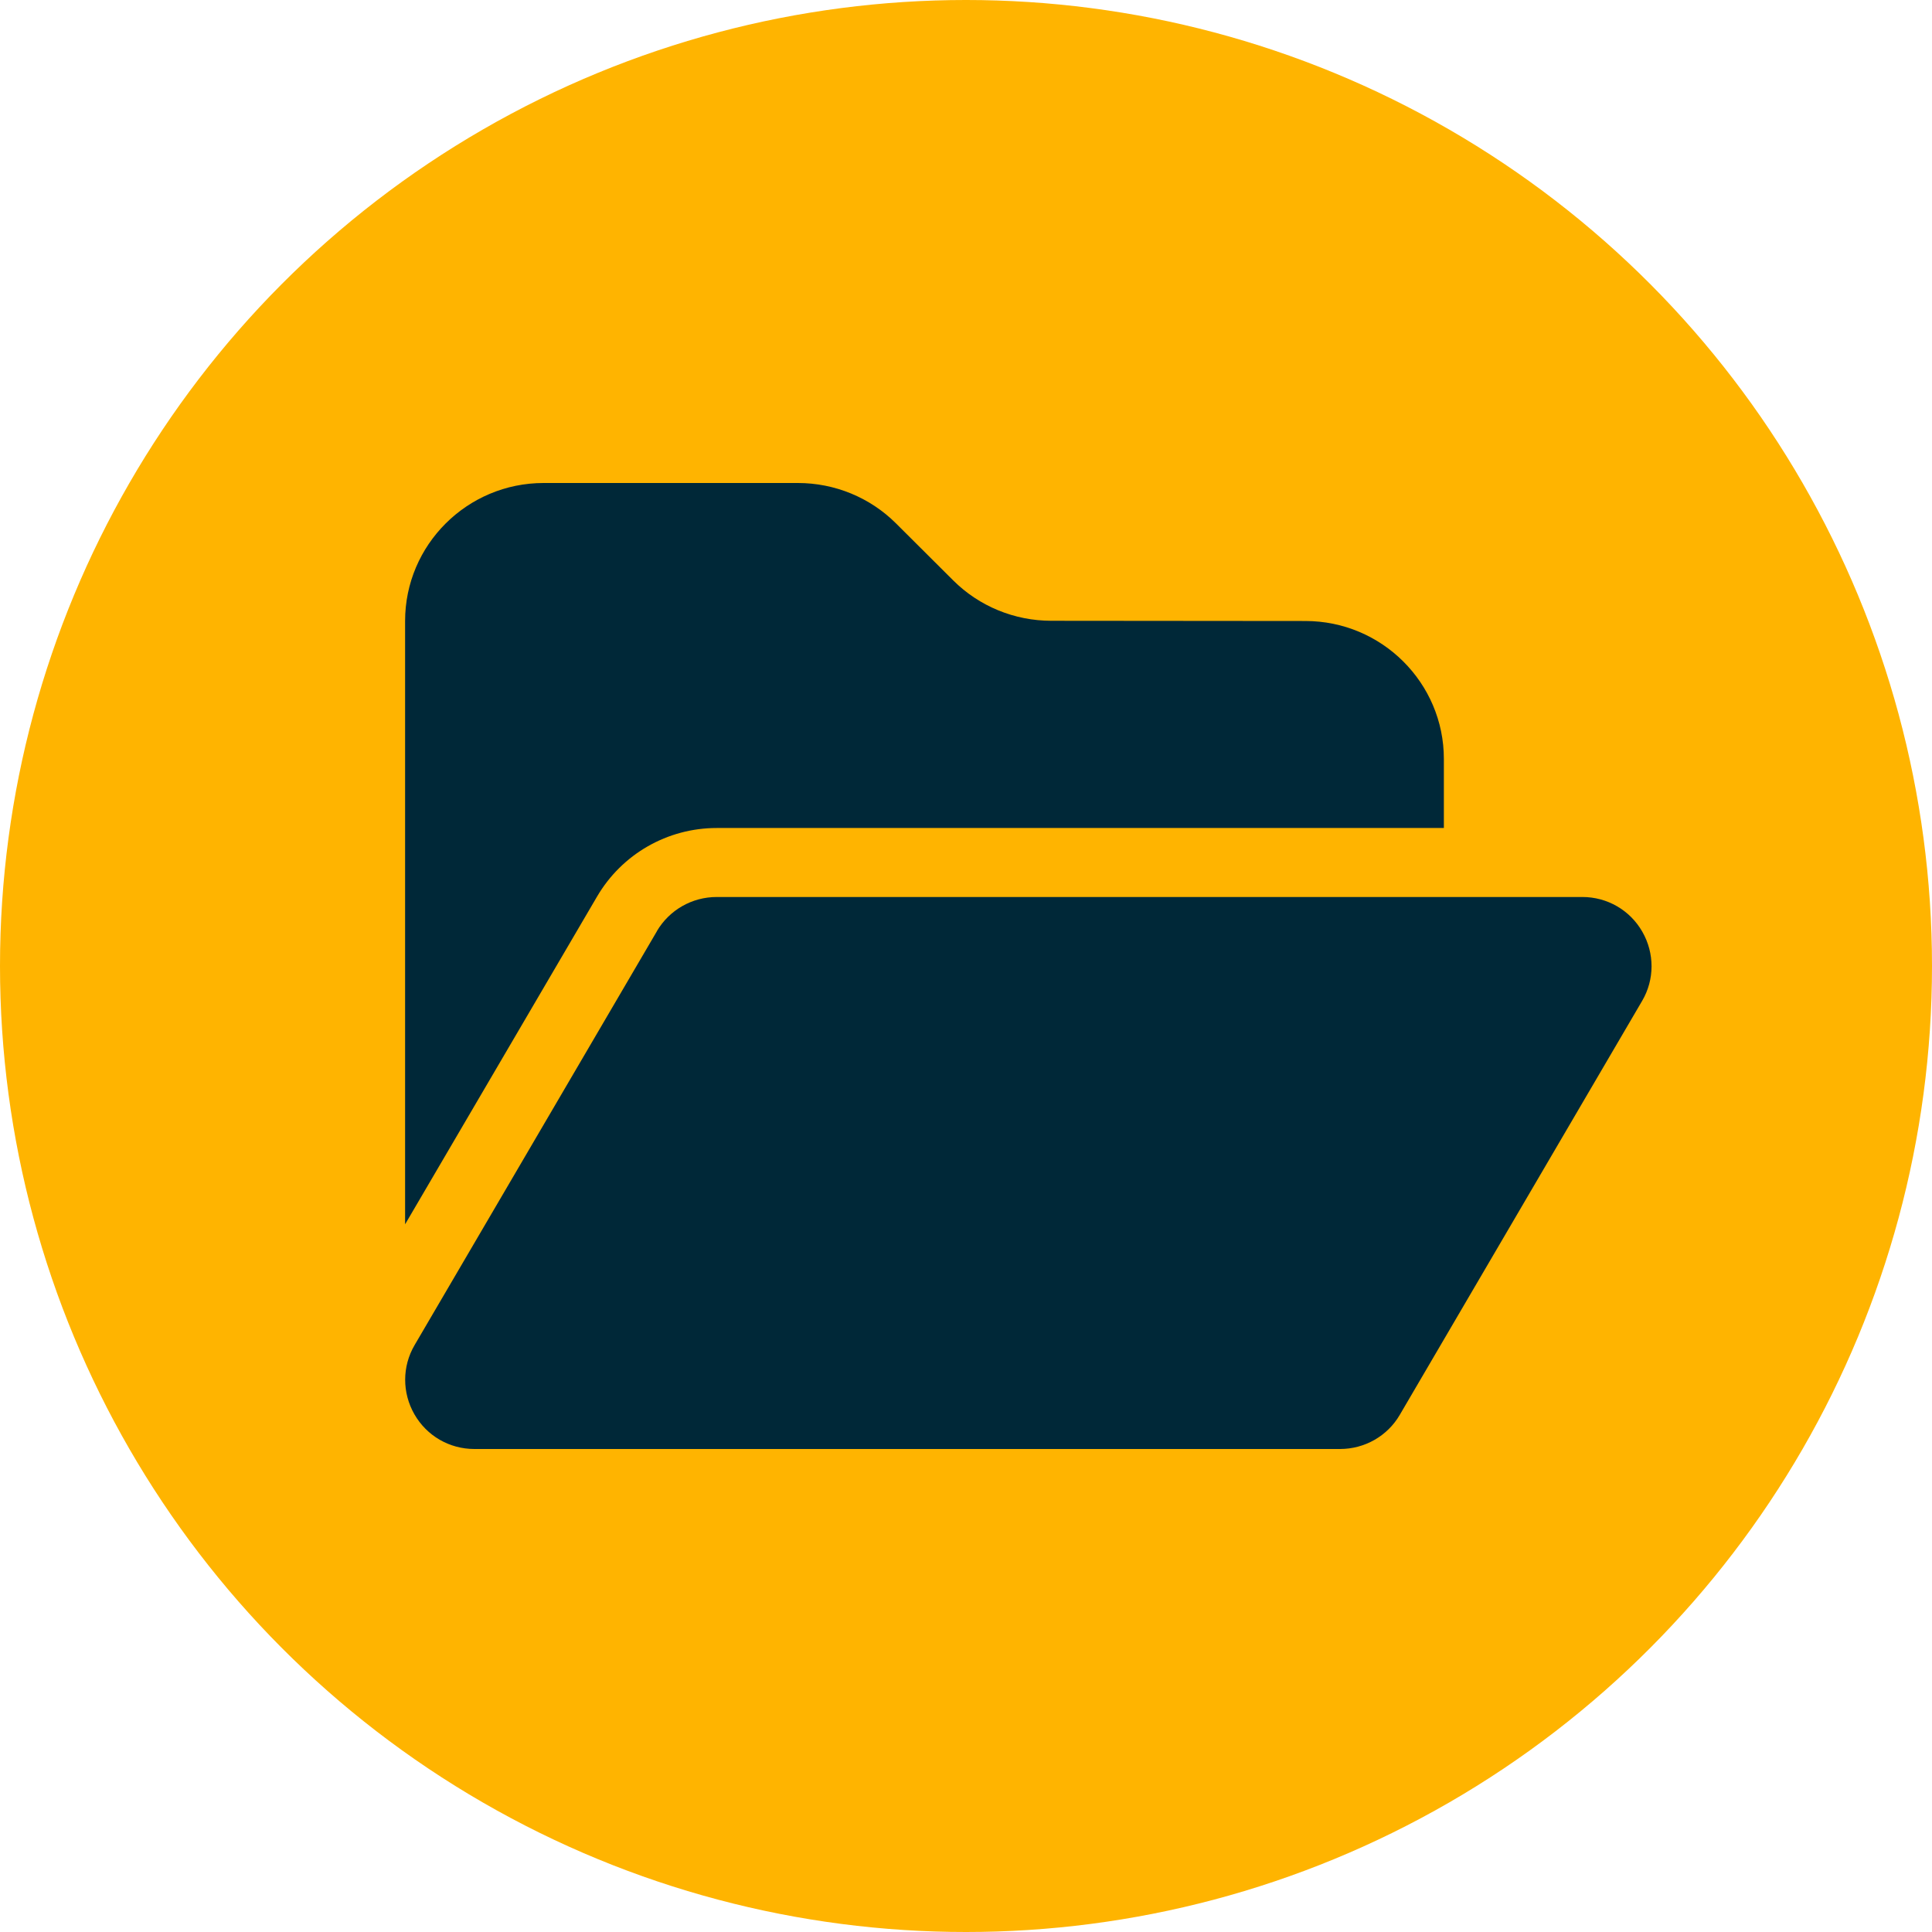 <svg width="124" height="124" viewBox="0 0 124 124" fill="none" xmlns="http://www.w3.org/2000/svg">
<circle cx="62" cy="62" r="62" fill="#FFB400"/>
<path d="M38.32 57.544L26 78.579V39.857C26 34.972 29.986 31 34.889 31H51.21C53.571 31 55.835 31.927 57.502 33.588L61.183 37.255C62.85 38.916 65.114 39.843 67.475 39.843L83.781 39.857C88.685 39.857 92.671 43.829 92.671 48.714V53.143H46.001C42.834 53.143 39.918 54.817 38.32 57.544ZM42.154 59.772C42.959 58.402 44.418 57.571 46.001 57.571H101.56C103.158 57.571 104.616 58.416 105.408 59.8C106.2 61.184 106.2 62.872 105.394 64.242L89.838 90.813C89.046 92.17 87.587 93 86.004 93H30.445C28.847 93 27.389 92.156 26.597 90.772C25.805 89.388 25.805 87.7 26.611 86.329L42.168 59.758L42.154 59.772Z" fill="#002838"/>
</svg>

